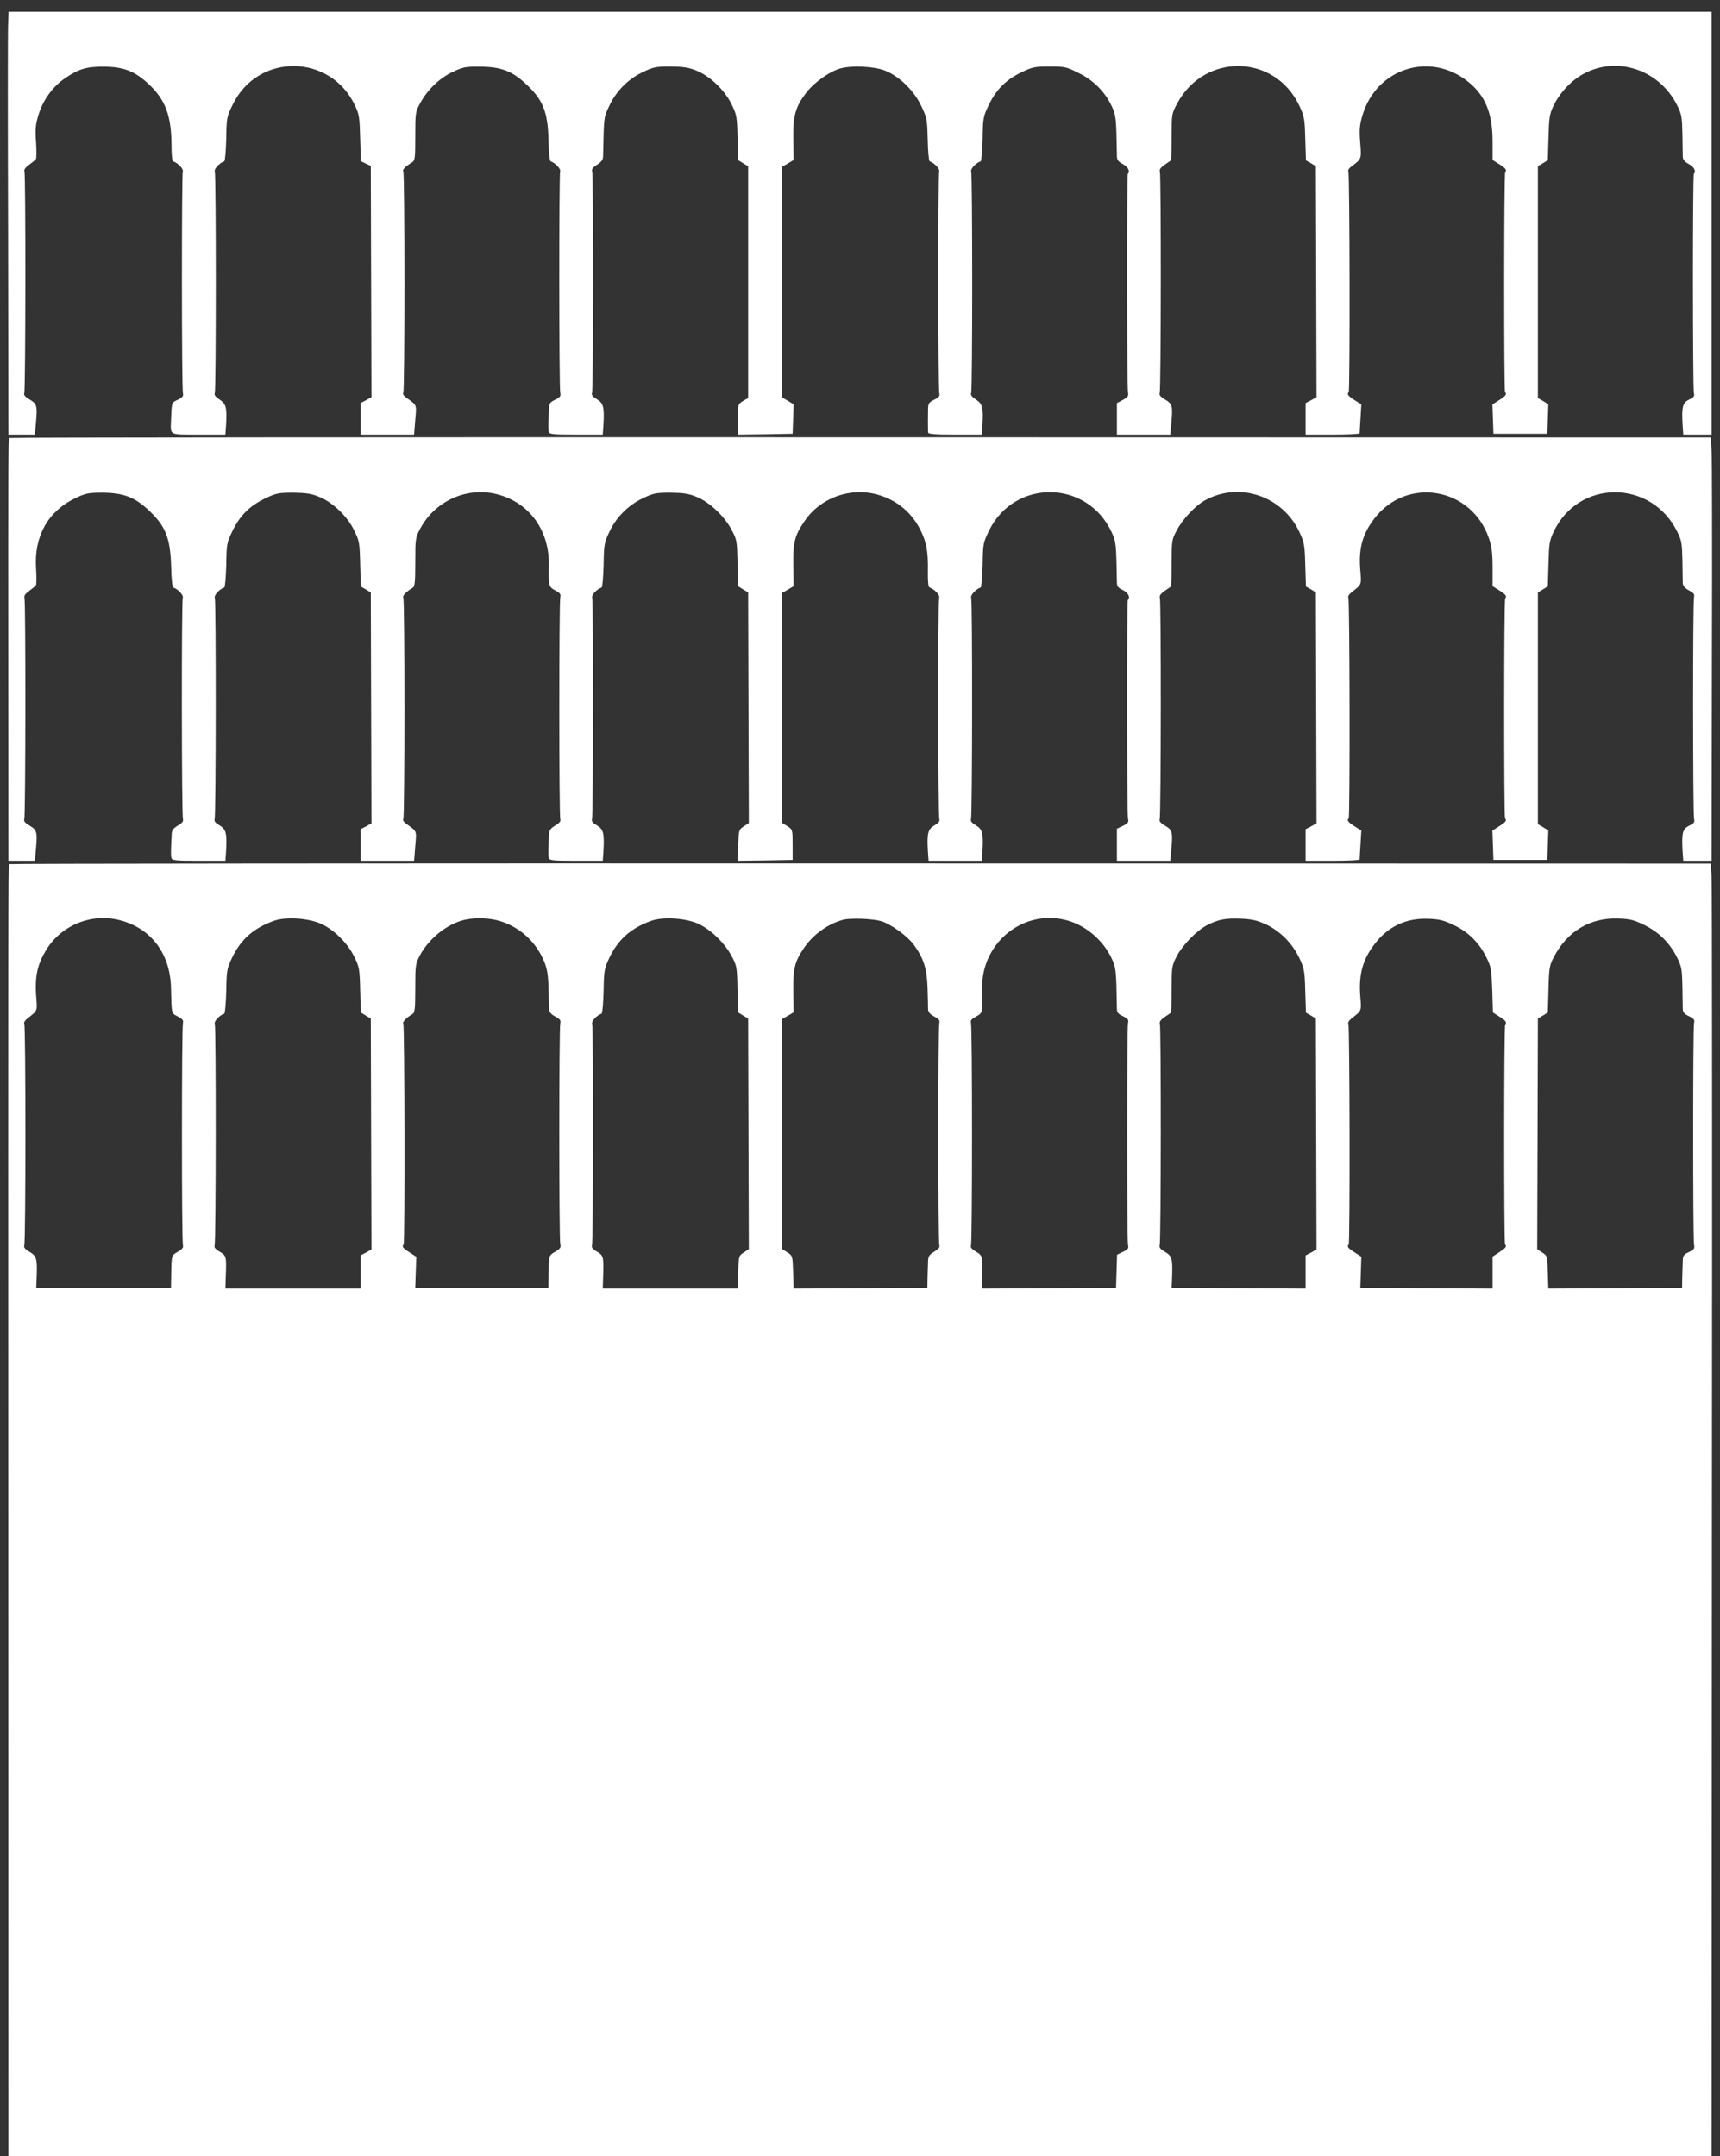 <?xml version="1.0" standalone="no"?>
<!DOCTYPE svg PUBLIC "-//W3C//DTD SVG 20010904//EN"
 "http://www.w3.org/TR/2001/REC-SVG-20010904/DTD/svg10.dtd">
<svg version="1.0" xmlns="http://www.w3.org/2000/svg"
 width="1021pt" height="1280pt" viewBox="0 0 1021 1280"
 preserveAspectRatio="xMidYMid meet">
<rect x="0" y="0" width="1021" height="1280" fill="#333333" stroke="none"/>
<g transform="translate(0,1280) scale(0.1,-0.1)"
fill="#ffffff" stroke="none">
<path d="M48 12653 c-2 -43 -2 -608 0 -1255 l2 -1178 79 0 78 0 7 78 c8 93 5
105 -41 132 -25 15 -33 25 -29 37 8 21 9 1294 1 1315 -4 10 5 23 27 39 18 13
36 28 41 34 4 5 4 51 1 101 -6 77 -3 103 14 161 28 91 86 171 163 222 79 53
126 66 229 65 114 -1 181 -27 261 -102 101 -93 137 -190 137 -367 0 -54 4 -91
10 -93 28 -9 63 -46 57 -60 -7 -19 -7 -1290 1 -1317 4 -16 -2 -24 -30 -38 -38
-18 -37 -13 -41 -127 -3 -85 -13 -80 165 -80 l158 0 4 58 c6 103 0 125 -39
150 -24 16 -33 28 -28 39 8 21 8 1294 0 1315 -6 14 28 51 56 60 5 2 10 61 12
134 2 128 3 131 40 206 151 306 581 299 725 -10 24 -51 27 -71 30 -193 l4
-136 29 -14 30 -14 2 -687 2 -686 -32 -18 -33 -17 0 -94 0 -93 159 0 159 0 7
87 c8 95 12 85 -56 134 -13 9 -19 20 -15 27 9 15 9 1299 0 1314 -7 11 12 30
52 54 17 10 19 25 19 155 0 141 1 145 30 198 44 80 114 147 192 184 62 29 76
32 163 31 121 0 187 -25 266 -97 107 -97 136 -168 140 -342 1 -70 7 -121 13
-123 27 -9 62 -46 56 -60 -7 -19 -7 -1290 1 -1317 4 -16 -2 -24 -30 -38 -30
-14 -36 -22 -37 -49 -5 -105 -5 -125 -2 -140 4 -16 20 -18 163 -18 l158 0 4
58 c6 105 0 129 -39 152 -25 15 -33 25 -29 37 9 21 9 1294 1 1316 -5 11 4 23
29 39 28 18 36 30 36 53 5 239 4 227 37 297 41 88 113 160 201 201 61 29 76
32 162 32 75 -1 107 -5 153 -24 81 -32 168 -115 209 -199 31 -63 33 -73 36
-200 l4 -133 29 -18 30 -18 0 -688 0 -688 -31 -18 c-30 -19 -30 -19 -30 -109
l0 -90 163 2 162 3 3 88 3 87 -35 21 -34 20 -1 684 0 684 35 20 35 21 -2 122
c-2 142 12 193 78 279 43 57 134 122 196 141 68 21 202 15 270 -11 86 -34 174
-120 217 -213 33 -69 34 -80 37 -198 1 -71 7 -126 12 -128 27 -9 62 -46 56
-60 -7 -19 -7 -1290 1 -1317 4 -16 -2 -24 -30 -38 -31 -15 -36 -21 -37 -54 -1
-37 -1 -115 0 -140 1 -10 40 -13 160 -13 l159 0 4 58 c6 103 0 125 -39 150
-24 16 -33 28 -28 39 8 21 8 1294 0 1315 -6 14 28 51 56 60 5 2 10 61 12 134
2 128 3 131 39 206 45 91 103 147 196 191 61 29 76 32 163 32 90 0 99 -2 171
-38 89 -43 157 -112 197 -197 26 -56 27 -63 31 -295 0 -24 7 -34 35 -49 31
-17 45 -43 30 -58 -7 -7 -6 -1265 1 -1298 4 -21 -1 -28 -30 -44 l-36 -19 0
-94 0 -93 159 0 158 0 7 78 c8 93 5 105 -41 132 -25 15 -33 25 -29 37 8 21 9
1294 1 1315 -4 11 5 23 27 39 18 12 35 24 38 26 3 3 5 66 5 141 0 137 0 137
34 200 163 300 580 291 724 -16 29 -62 32 -77 35 -195 l4 -129 30 -17 29 -18
2 -686 2 -685 -32 -18 -33 -17 0 -94 0 -93 160 0 c88 0 160 3 161 8 0 4 2 44
5 89 l5 82 -41 26 c-38 24 -46 35 -34 47 8 8 6 1296 -2 1310 -4 6 3 19 17 29
62 46 61 43 53 144 -6 79 -3 103 14 162 85 280 404 379 629 196 100 -81 143
-186 143 -353 l0 -110 40 -25 c38 -24 46 -35 35 -47 -8 -7 -8 -1298 -1 -1306
12 -12 4 -23 -34 -47 l-41 -26 3 -87 3 -87 160 0 160 0 3 87 3 88 -31 19 -31
18 0 688 0 688 30 18 29 18 4 133 c3 119 6 139 29 189 31 65 85 128 144 169
202 139 480 60 592 -168 25 -51 28 -69 30 -167 1 -60 2 -121 2 -135 1 -18 11
-31 36 -44 31 -17 45 -43 30 -58 -8 -7 -7 -1272 0 -1301 5 -19 0 -26 -28 -39
-39 -19 -45 -43 -39 -150 l4 -58 84 0 84 0 0 1255 0 1255 -5055 0 -5054 0 -3
-77z"/>
<path d="M55 10200 c-6 -10 -7 -189 -6 -1337 l1 -1173 79 0 78 0 7 78 c8 93 5
105 -41 132 -25 15 -33 25 -29 37 8 21 9 1294 1 1315 -4 10 5 23 27 39 18 13
36 28 41 34 4 5 4 51 1 100 -13 191 71 341 234 418 61 29 76 32 162 32 120 -1
186 -25 266 -98 106 -97 135 -167 140 -342 1 -68 7 -121 13 -123 27 -9 62 -46
56 -60 -8 -21 -7 -1294 1 -1315 4 -12 -4 -23 -30 -38 -28 -17 -36 -28 -37 -52
-5 -101 -5 -124 -2 -139 4 -16 20 -18 163 -18 l158 0 4 58 c6 105 0 129 -39
152 -25 15 -33 25 -29 37 8 21 9 1294 1 1315 -6 14 28 51 56 60 5 2 10 61 12
134 2 128 3 131 39 206 45 91 103 147 196 191 61 29 76 32 162 32 75 -1 107
-5 153 -24 81 -32 168 -115 209 -199 31 -63 33 -73 36 -200 l4 -134 29 -17 30
-18 2 -686 2 -685 -32 -18 -33 -17 0 -94 0 -93 159 0 159 0 7 87 c8 95 12 85
-56 134 -13 9 -19 20 -15 27 9 15 9 1299 0 1314 -7 11 19 37 55 58 13 7 16 31
16 152 0 138 1 145 28 197 91 173 291 258 475 202 183 -55 295 -218 290 -421
-2 -120 -1 -124 38 -145 28 -15 34 -23 30 -39 -8 -28 -8 -1299 0 -1320 4 -11
-5 -22 -30 -37 -28 -17 -36 -28 -37 -52 -5 -101 -5 -124 -2 -139 4 -16 20 -18
163 -18 l158 0 4 58 c6 105 0 129 -39 152 -25 15 -33 25 -29 37 8 21 9 1294 1
1315 -6 14 28 51 56 60 5 2 10 61 12 133 2 123 4 134 34 197 41 88 113 160
201 201 61 29 76 32 162 32 75 -1 107 -5 153 -24 76 -30 164 -112 208 -193 33
-62 34 -66 37 -201 l4 -138 29 -18 30 -18 2 -685 2 -684 -30 -20 c-29 -19 -30
-21 -33 -112 l-3 -92 163 2 163 3 0 90 c0 89 0 90 -31 110 l-32 20 0 682 -1
682 35 20 35 21 -2 122 c-2 139 8 179 68 266 96 140 276 203 441 153 109 -33
195 -105 246 -208 35 -70 46 -127 44 -239 -1 -65 2 -99 10 -102 28 -9 63 -45
57 -60 -8 -21 -7 -1294 1 -1315 4 -12 -4 -23 -29 -37 -39 -23 -45 -47 -39
-152 l4 -58 158 0 158 0 4 58 c6 105 0 129 -39 152 -25 15 -33 25 -29 37 8 21
9 1294 1 1315 -6 14 28 51 56 60 5 2 10 61 12 134 2 128 3 131 39 206 152 306
581 300 726 -10 27 -58 28 -65 32 -298 0 -25 6 -33 35 -47 32 -15 46 -43 30
-59 -7 -7 -6 -1265 1 -1298 5 -22 0 -28 -30 -43 l-36 -17 0 -95 0 -95 159 0
158 0 7 78 c8 93 5 105 -41 132 -25 15 -33 25 -29 37 8 21 9 1294 1 1315 -4
11 5 23 27 39 18 12 35 24 38 26 3 3 5 66 5 141 0 131 1 139 29 191 36 70 113
151 173 183 203 109 457 22 556 -190 29 -62 32 -77 35 -195 l4 -129 30 -17 29
-18 2 -686 2 -685 -32 -18 -33 -17 0 -94 0 -93 160 0 c88 0 160 3 161 8 0 4 2
44 5 89 l5 82 -41 26 c-38 24 -46 35 -34 47 8 8 6 1296 -2 1310 -4 6 3 19 17
30 64 51 61 41 53 142 -9 123 15 207 84 297 193 253 579 186 681 -119 16 -47
21 -87 21 -172 l0 -110 40 -25 c38 -24 46 -35 35 -47 -8 -7 -8 -1298 -1 -1306
12 -12 4 -23 -34 -47 l-41 -26 3 -87 3 -87 160 0 160 0 3 87 3 88 -31 19 -31
18 0 688 0 688 30 18 29 18 4 133 c3 120 6 139 30 190 147 314 581 314 735 0
25 -51 28 -69 30 -167 1 -60 2 -121 2 -135 1 -18 11 -31 37 -45 28 -15 34 -23
30 -39 -8 -26 -7 -1282 0 -1316 5 -22 0 -28 -29 -42 -39 -19 -45 -43 -39 -150
l4 -58 84 0 84 0 2 1178 c2 647 1 1213 -2 1256 l-5 79 -5048 1 c-2777 1 -5050
-1 -5052 -4z"/>
<path d="M55 7670 c-7 -11 -7 -282 -6 -3917 l1 -3753 5055 0 5055 0 2 3758 c2
2066 1 3793 -2 3836 l-5 79 -5048 1 c-2777 1 -5050 -1 -5052 -4z m660 -334
c183 -48 296 -199 300 -401 4 -158 1 -149 41 -170 28 -15 34 -23 30 -39 -8
-29 -8 -1299 0 -1319 4 -12 -4 -23 -30 -38 -39 -23 -38 -18 -40 -149 l-1 -65
-400 0 -400 0 3 75 c3 100 -2 114 -44 139 -26 15 -34 26 -30 38 9 23 9 1301 0
1315 -4 6 3 19 17 30 64 51 61 41 53 141 -7 110 8 181 58 264 90 151 273 225
443 179z m1178 -15 c80 -31 167 -114 209 -199 31 -63 33 -73 36 -200 l4 -133
29 -18 30 -18 2 -686 2 -685 -32 -18 -33 -17 0 -99 0 -98 -401 0 -401 0 2 68
c5 123 4 128 -36 151 -26 15 -34 26 -30 38 8 21 9 1294 1 1315 -6 14 28 51 56
60 5 2 10 61 12 133 2 122 4 134 33 196 53 112 128 178 249 222 67 24 188 18
268 -12z m1078 10 c118 -37 212 -124 260 -241 17 -42 23 -79 25 -155 1 -55 3
-111 3 -125 1 -18 11 -31 37 -45 28 -15 34 -23 30 -39 -8 -28 -8 -1285 0
-1313 5 -18 -1 -27 -30 -44 -39 -23 -38 -18 -40 -149 l-1 -65 -395 0 -395 0 3
92 3 92 -40 26 c-39 24 -47 35 -35 47 8 8 6 1296 -2 1310 -7 11 19 37 55 58
13 7 16 31 16 152 0 138 1 145 28 197 53 99 161 186 264 210 64 15 149 12 214
-8z m1162 -10 c75 -30 163 -111 208 -193 33 -62 34 -66 37 -201 l4 -138 29
-18 30 -18 2 -685 2 -684 -30 -20 c-30 -19 -30 -21 -33 -117 l-3 -97 -400 0
-401 0 2 63 c4 128 3 133 -36 156 -26 15 -34 26 -30 38 8 21 9 1294 1 1315 -6
14 28 51 56 60 5 2 10 61 12 133 2 122 4 134 33 196 53 112 128 178 249 222
67 24 188 18 268 -12z m1099 10 c58 -18 154 -88 192 -139 59 -81 79 -144 82
-257 2 -55 3 -111 3 -125 1 -19 11 -31 37 -45 28 -15 34 -23 30 -39 -8 -29 -8
-1298 0 -1319 4 -12 -4 -22 -30 -38 -30 -18 -36 -27 -37 -57 -1 -21 -2 -64 -3
-97 l-1 -60 -397 -3 -397 -2 -3 97 c-3 97 -3 98 -34 118 l-32 20 0 682 -1 682
35 20 35 21 -2 122 c-2 139 8 179 66 264 55 79 143 141 232 164 46 11 174 6
225 -9z m1109 3 c109 -32 208 -118 257 -222 27 -58 28 -65 32 -298 0 -25 6
-33 36 -47 30 -15 35 -22 30 -40 -7 -27 -7 -1282 0 -1317 5 -22 0 -28 -30 -42
l-35 -17 -3 -98 -3 -98 -398 -3 -399 -2 2 62 c4 129 3 134 -36 157 -26 15 -34
26 -30 38 8 21 8 1290 0 1319 -4 16 2 24 30 39 40 22 40 21 36 165 -6 277 251
480 511 404z m1174 -22 c85 -40 157 -113 198 -200 29 -62 32 -77 35 -195 l4
-129 30 -17 29 -18 2 -686 2 -685 -32 -18 -33 -17 0 -99 0 -98 -397 2 -398 3
3 75 c3 100 -2 114 -44 139 -26 15 -34 26 -30 38 8 21 9 1294 1 1315 -4 11 5
23 27 39 18 12 35 24 38 26 3 3 5 66 5 141 0 134 1 138 31 197 36 67 119 152
182 184 63 32 109 41 199 37 66 -3 95 -10 148 -34z m1121 -7 c84 -41 147 -105
189 -192 26 -53 29 -71 33 -191 l4 -133 39 -25 c37 -23 45 -34 34 -46 -8 -7
-8 -1298 -1 -1306 12 -11 5 -20 -34 -46 l-40 -26 0 -95 0 -95 -392 2 -393 3 3
92 3 92 -40 26 c-39 24 -47 35 -35 47 8 8 6 1296 -2 1310 -4 6 3 19 17 30 64
51 61 41 53 142 -8 116 14 203 75 287 84 118 197 172 340 164 60 -3 88 -11
147 -40z m1128 2 c86 -43 150 -107 193 -195 25 -51 28 -69 30 -167 1 -60 2
-122 2 -136 1 -19 10 -30 37 -42 30 -15 35 -22 30 -40 -7 -27 -7 -1282 0
-1317 5 -22 0 -28 -30 -43 -32 -15 -36 -21 -37 -54 -1 -21 -2 -65 -3 -98 l-1
-60 -397 -3 -397 -2 -3 97 c-3 96 -3 98 -33 117 l-30 20 2 684 2 685 30 18 29
18 4 138 c3 128 6 142 32 192 80 153 216 234 383 228 70 -3 92 -8 157 -40z"/>
</g>
</svg>

